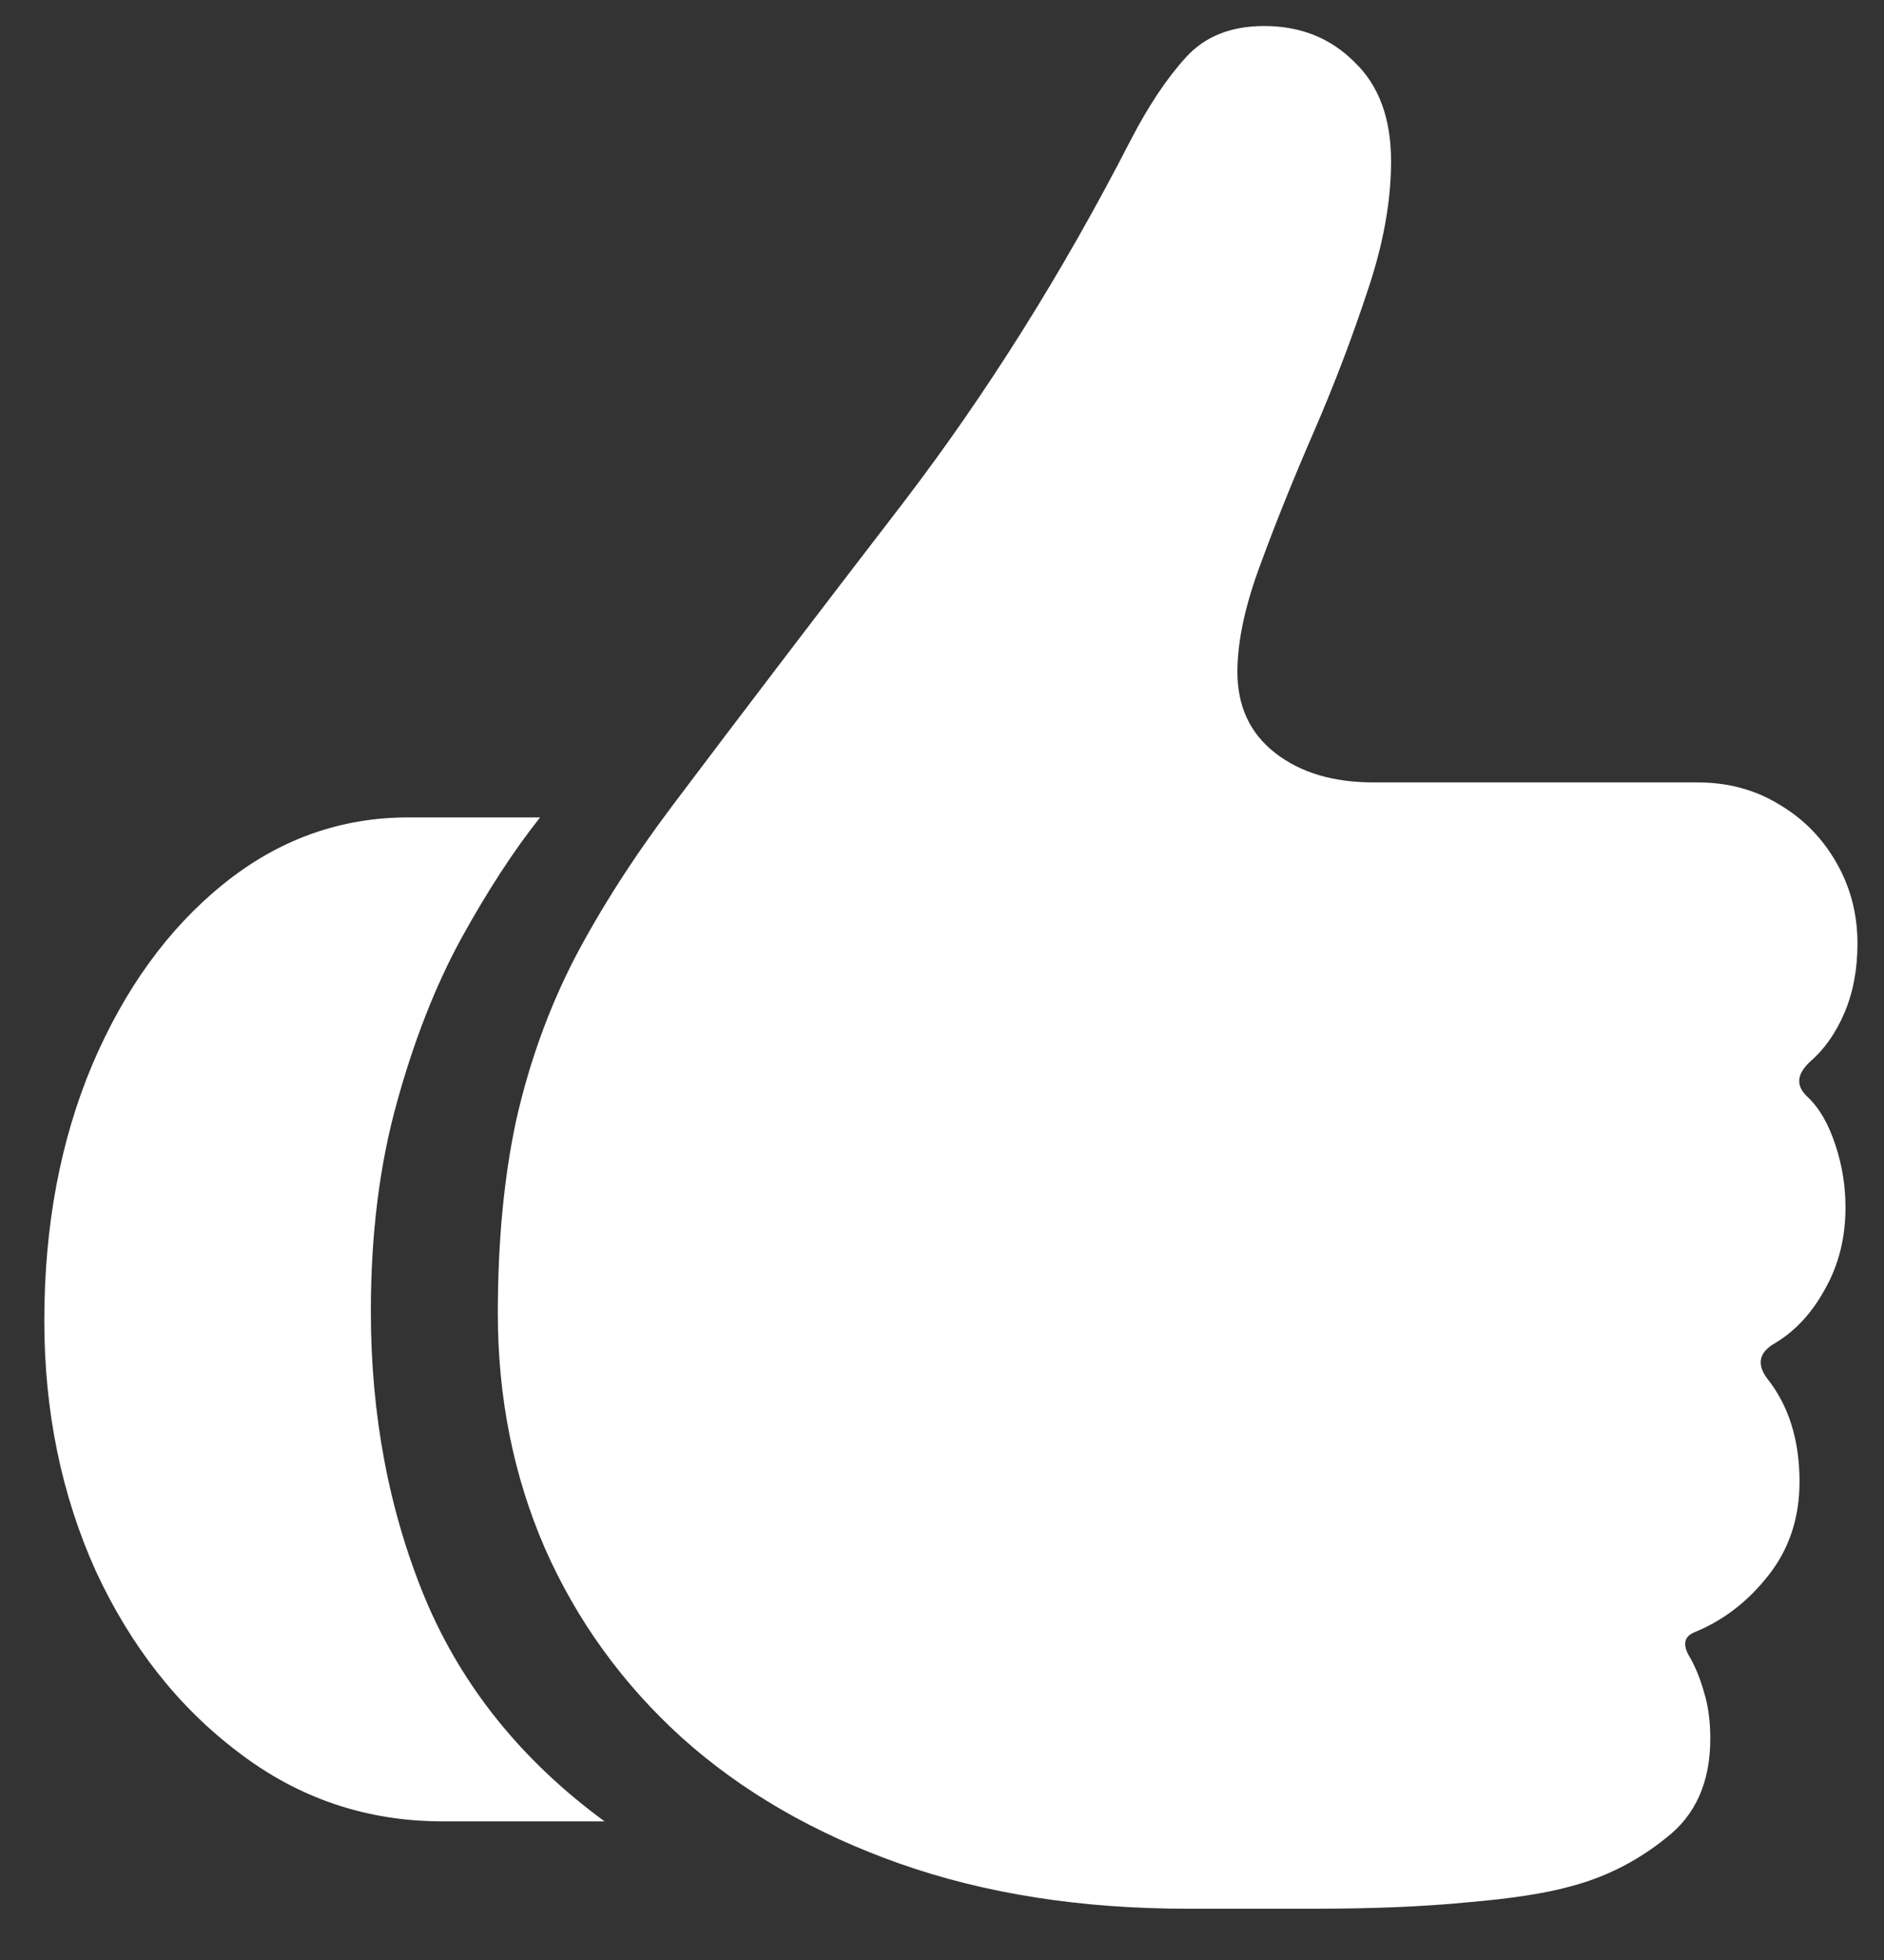 <svg width="25" height="26" viewBox="0 0 25 26" fill="none" xmlns="http://www.w3.org/2000/svg">
<rect x="0" y="0" width="25" height="26" fill="#333333" stroke="none"/>
<path d="M0.588 17.52C0.588 18.724 0.816 19.831 1.271 20.84C1.735 21.841 2.366 22.643 3.164 23.245C3.961 23.855 4.864 24.161 5.874 24.161H8.022C6.923 23.355 6.13 22.37 5.642 21.206C5.161 20.043 4.921 18.773 4.921 17.398C4.921 16.381 5.035 15.461 5.263 14.639C5.491 13.809 5.776 13.081 6.118 12.454C6.468 11.819 6.818 11.282 7.167 10.843H5.422C4.51 10.843 3.688 11.14 2.956 11.734C2.232 12.32 1.654 13.117 1.223 14.127C0.799 15.136 0.588 16.267 0.588 17.52ZM6.606 17.422C6.606 18.537 6.813 19.575 7.229 20.535C7.652 21.495 8.258 22.334 9.047 23.05C9.845 23.766 10.809 24.323 11.94 24.722C13.072 25.121 14.345 25.32 15.761 25.32H17.421C18.211 25.32 18.894 25.292 19.472 25.235C20.05 25.186 20.502 25.117 20.827 25.027C21.299 24.905 21.726 24.69 22.109 24.38C22.5 24.079 22.695 23.64 22.695 23.062C22.695 22.826 22.666 22.619 22.609 22.439C22.561 22.269 22.5 22.118 22.426 21.988C22.32 21.817 22.345 21.703 22.5 21.646C22.874 21.491 23.195 21.243 23.464 20.901C23.741 20.551 23.879 20.136 23.879 19.656C23.879 19.103 23.736 18.647 23.452 18.289C23.305 18.094 23.342 17.935 23.561 17.813C23.83 17.65 24.05 17.41 24.221 17.093C24.4 16.775 24.489 16.417 24.489 16.019C24.489 15.734 24.445 15.457 24.355 15.188C24.265 14.912 24.143 14.7 23.989 14.554C23.826 14.407 23.838 14.248 24.025 14.078C24.213 13.915 24.363 13.699 24.477 13.431C24.591 13.162 24.648 12.857 24.648 12.515C24.648 12.124 24.554 11.766 24.367 11.441C24.18 11.115 23.928 10.859 23.61 10.672C23.293 10.477 22.931 10.379 22.524 10.379H18.227C17.69 10.379 17.255 10.249 16.921 9.988C16.587 9.728 16.42 9.37 16.42 8.914C16.42 8.507 16.522 8.031 16.726 7.486C16.929 6.932 17.165 6.347 17.434 5.728C17.702 5.11 17.938 4.491 18.142 3.873C18.353 3.254 18.459 2.676 18.459 2.139C18.459 1.569 18.296 1.13 17.971 0.821C17.653 0.503 17.255 0.345 16.774 0.345C16.335 0.345 15.989 0.483 15.737 0.76C15.485 1.036 15.24 1.403 15.004 1.858C14.101 3.616 13.092 5.223 11.977 6.68C10.862 8.129 9.845 9.463 8.925 10.684C8.404 11.376 7.969 12.055 7.619 12.723C7.277 13.39 7.021 14.102 6.85 14.859C6.687 15.616 6.606 16.47 6.606 17.422Z" fill="white"/>
</svg>

